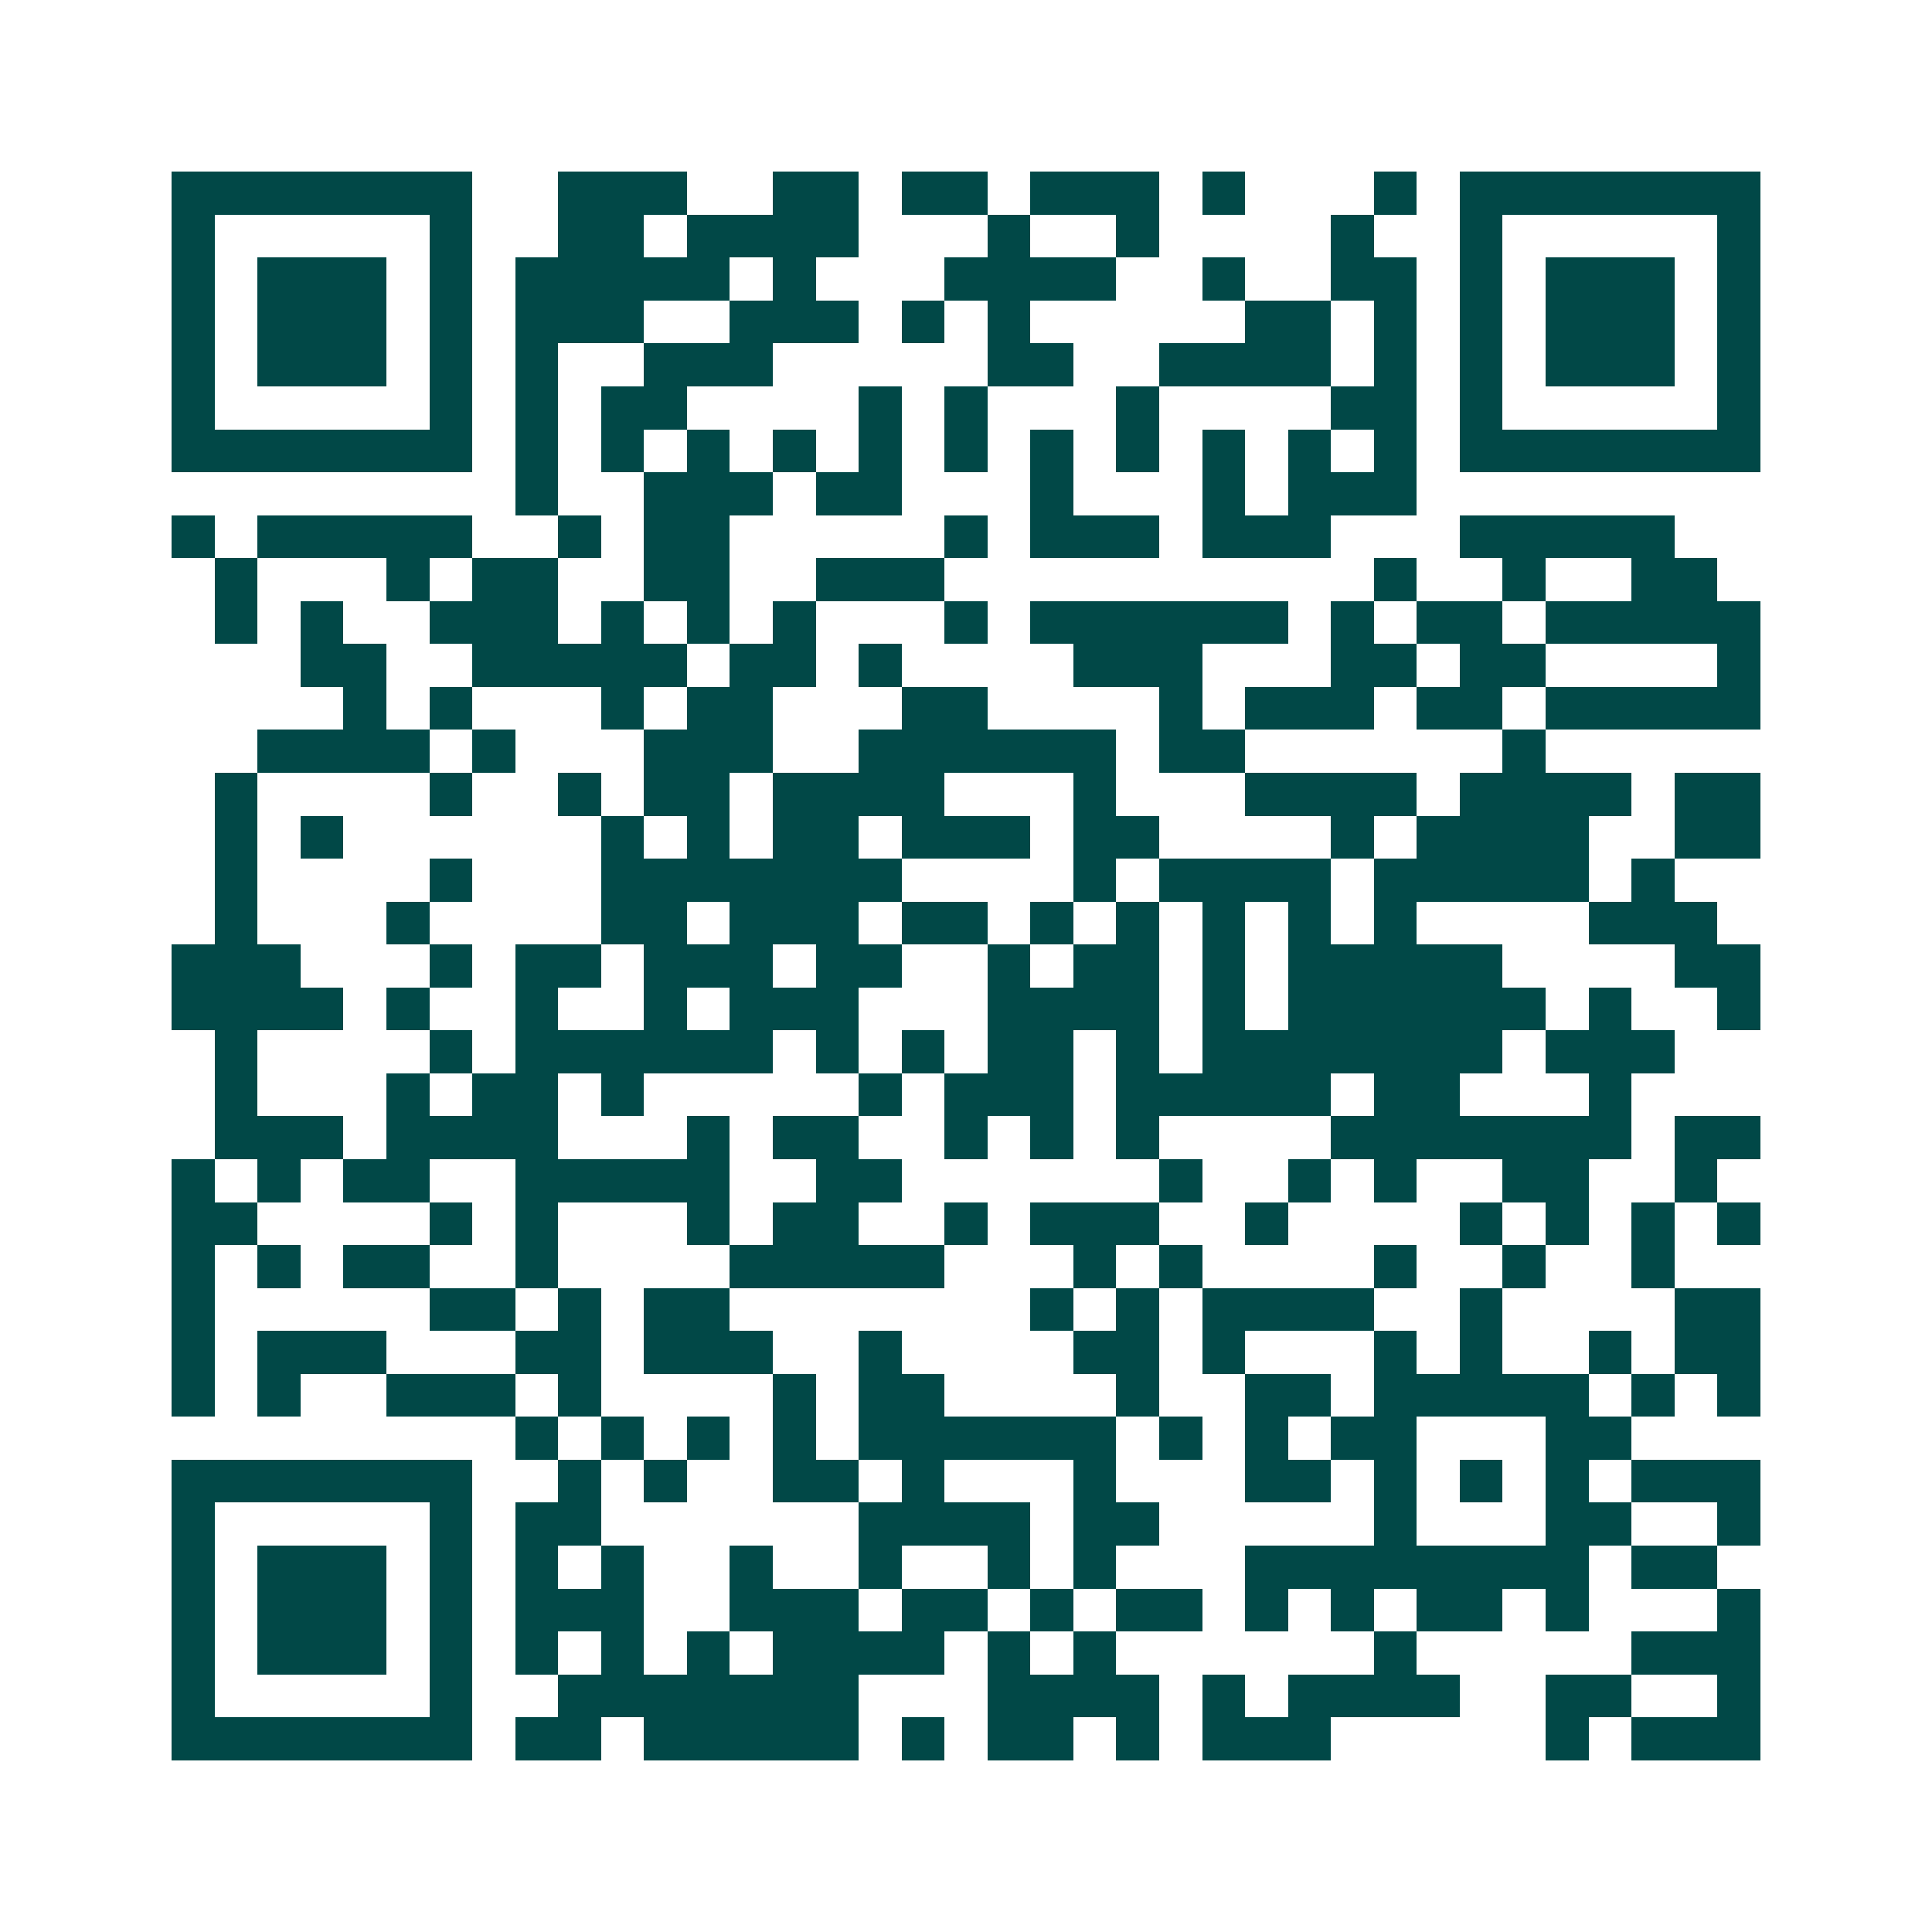 <svg xmlns="http://www.w3.org/2000/svg" width="200" height="200" viewBox="0 0 45 45" shape-rendering="crispEdges"><path fill="#ffffff" d="M0 0h45v45H0z"/><path stroke="#014847" d="M4 4.5h7m2 0h3m2 0h2m1 0h2m1 0h3m1 0h1m3 0h1m1 0h7M4 5.5h1m5 0h1m2 0h2m1 0h4m3 0h1m2 0h1m4 0h1m2 0h1m5 0h1M4 6.5h1m1 0h3m1 0h1m1 0h5m1 0h1m3 0h4m2 0h1m2 0h2m1 0h1m1 0h3m1 0h1M4 7.5h1m1 0h3m1 0h1m1 0h3m2 0h3m1 0h1m1 0h1m5 0h2m1 0h1m1 0h1m1 0h3m1 0h1M4 8.5h1m1 0h3m1 0h1m1 0h1m2 0h3m5 0h2m2 0h4m1 0h1m1 0h1m1 0h3m1 0h1M4 9.5h1m5 0h1m1 0h1m1 0h2m4 0h1m1 0h1m3 0h1m4 0h2m1 0h1m5 0h1M4 10.5h7m1 0h1m1 0h1m1 0h1m1 0h1m1 0h1m1 0h1m1 0h1m1 0h1m1 0h1m1 0h1m1 0h1m1 0h7M12 11.5h1m2 0h3m1 0h2m3 0h1m3 0h1m1 0h3M4 12.5h1m1 0h5m2 0h1m1 0h2m5 0h1m1 0h3m1 0h3m3 0h5M5 13.5h1m3 0h1m1 0h2m2 0h2m2 0h3m10 0h1m2 0h1m2 0h2M5 14.5h1m1 0h1m2 0h3m1 0h1m1 0h1m1 0h1m3 0h1m1 0h6m1 0h1m1 0h2m1 0h5M7 15.5h2m2 0h5m1 0h2m1 0h1m4 0h3m3 0h2m1 0h2m4 0h1M8 16.5h1m1 0h1m3 0h1m1 0h2m3 0h2m4 0h1m1 0h3m1 0h2m1 0h5M6 17.5h4m1 0h1m3 0h3m2 0h6m1 0h2m6 0h1M5 18.5h1m4 0h1m2 0h1m1 0h2m1 0h4m3 0h1m3 0h4m1 0h4m1 0h2M5 19.5h1m1 0h1m6 0h1m1 0h1m1 0h2m1 0h3m1 0h2m4 0h1m1 0h4m2 0h2M5 20.5h1m4 0h1m3 0h7m4 0h1m1 0h4m1 0h5m1 0h1M5 21.5h1m3 0h1m4 0h2m1 0h3m1 0h2m1 0h1m1 0h1m1 0h1m1 0h1m1 0h1m4 0h3M4 22.5h3m3 0h1m1 0h2m1 0h3m1 0h2m2 0h1m1 0h2m1 0h1m1 0h5m4 0h2M4 23.5h4m1 0h1m2 0h1m2 0h1m1 0h3m3 0h4m1 0h1m1 0h6m1 0h1m2 0h1M5 24.5h1m4 0h1m1 0h6m1 0h1m1 0h1m1 0h2m1 0h1m1 0h7m1 0h3M5 25.5h1m3 0h1m1 0h2m1 0h1m5 0h1m1 0h3m1 0h5m1 0h2m3 0h1M5 26.5h3m1 0h4m3 0h1m1 0h2m2 0h1m1 0h1m1 0h1m4 0h7m1 0h2M4 27.5h1m1 0h1m1 0h2m2 0h5m2 0h2m6 0h1m2 0h1m1 0h1m2 0h2m2 0h1M4 28.5h2m4 0h1m1 0h1m3 0h1m1 0h2m2 0h1m1 0h3m2 0h1m4 0h1m1 0h1m1 0h1m1 0h1M4 29.5h1m1 0h1m1 0h2m2 0h1m4 0h5m3 0h1m1 0h1m4 0h1m2 0h1m2 0h1M4 30.5h1m5 0h2m1 0h1m1 0h2m7 0h1m1 0h1m1 0h4m2 0h1m4 0h2M4 31.5h1m1 0h3m3 0h2m1 0h3m2 0h1m4 0h2m1 0h1m3 0h1m1 0h1m2 0h1m1 0h2M4 32.5h1m1 0h1m2 0h3m1 0h1m4 0h1m1 0h2m4 0h1m2 0h2m1 0h5m1 0h1m1 0h1M12 33.5h1m1 0h1m1 0h1m1 0h1m1 0h6m1 0h1m1 0h1m1 0h2m3 0h2M4 34.5h7m2 0h1m1 0h1m2 0h2m1 0h1m3 0h1m3 0h2m1 0h1m1 0h1m1 0h1m1 0h3M4 35.5h1m5 0h1m1 0h2m6 0h4m1 0h2m5 0h1m3 0h2m2 0h1M4 36.5h1m1 0h3m1 0h1m1 0h1m1 0h1m2 0h1m2 0h1m2 0h1m1 0h1m3 0h8m1 0h2M4 37.5h1m1 0h3m1 0h1m1 0h3m2 0h3m1 0h2m1 0h1m1 0h2m1 0h1m1 0h1m1 0h2m1 0h1m3 0h1M4 38.5h1m1 0h3m1 0h1m1 0h1m1 0h1m1 0h1m1 0h4m1 0h1m1 0h1m6 0h1m5 0h3M4 39.5h1m5 0h1m2 0h7m3 0h4m1 0h1m1 0h4m2 0h2m2 0h1M4 40.5h7m1 0h2m1 0h5m1 0h1m1 0h2m1 0h1m1 0h3m5 0h1m1 0h3"/></svg>
